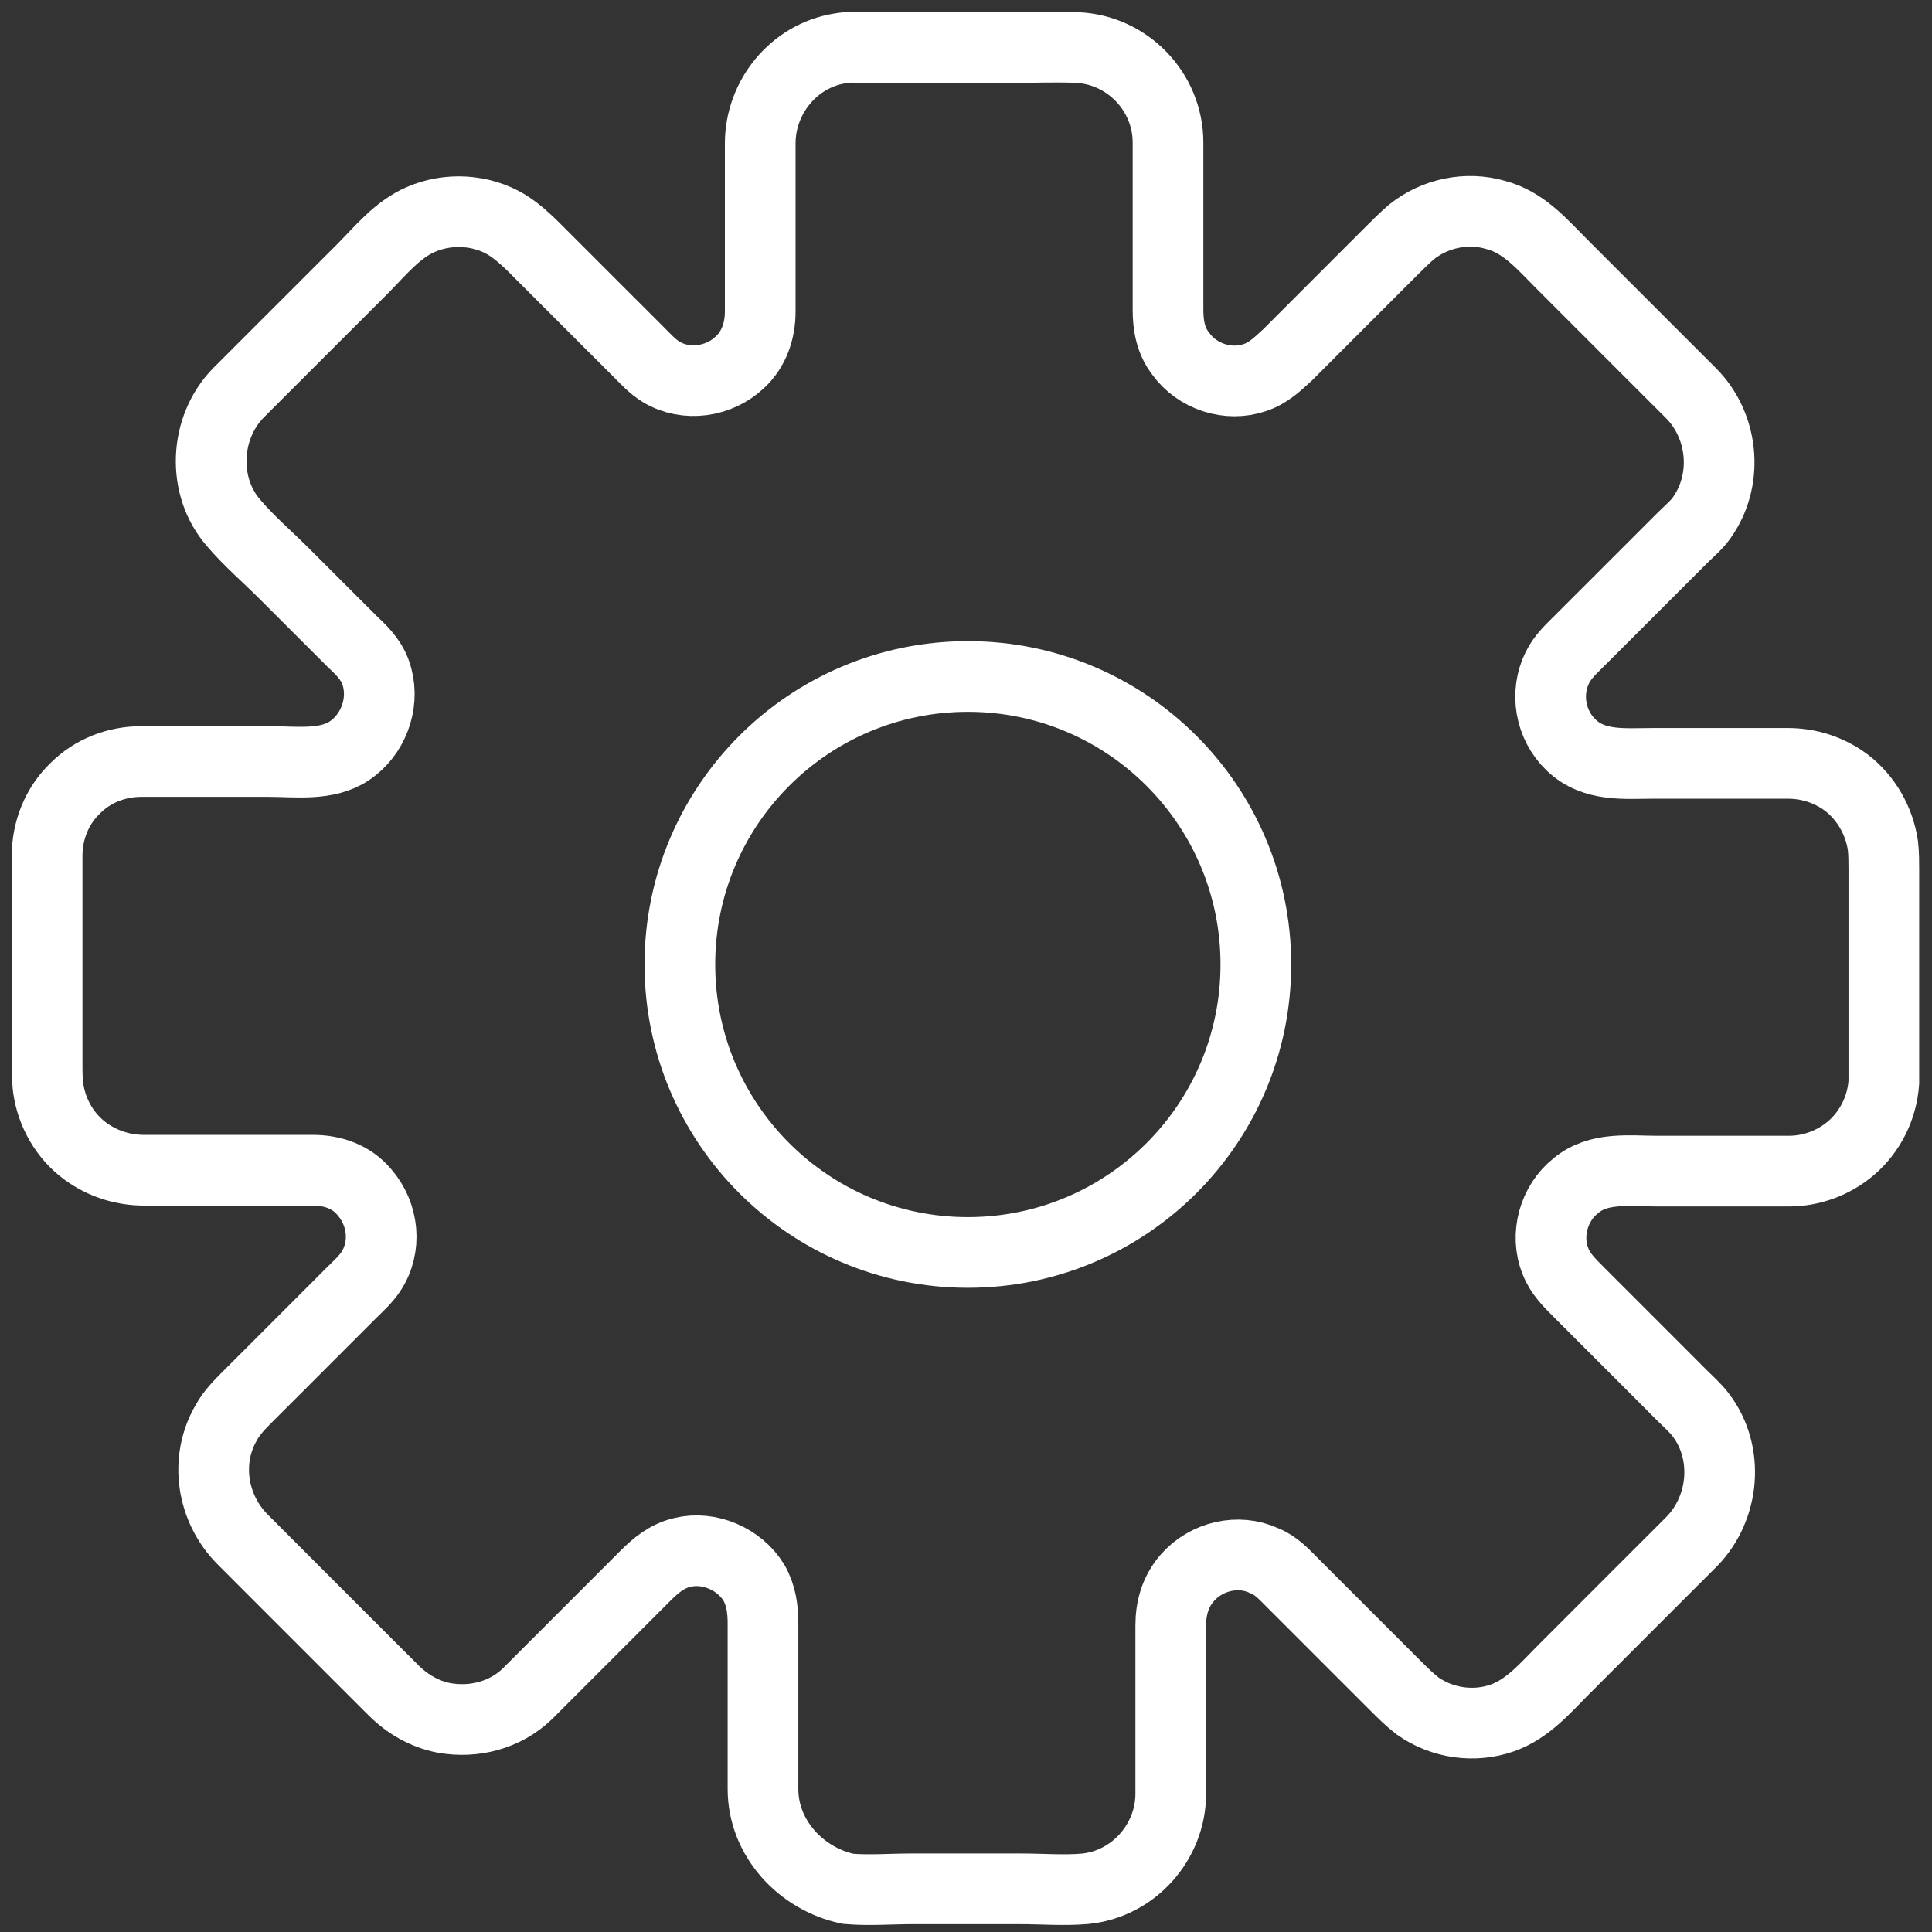 <svg width="41" height="41" viewBox="0 0 41 41" fill="none" xmlns="http://www.w3.org/2000/svg">
<rect x="0" y="0" width="41" height="41" fill="#333333" stroke="none"/>
<path d="M16.192 37.969C16.192 37.464 16.192 36.979 16.192 36.475C16.192 35.796 16.192 35.136 16.192 34.457C16.192 34.147 16.153 33.856 15.998 33.584C15.687 33.08 15.047 32.808 14.484 32.944C14.154 33.021 13.921 33.215 13.689 33.448C13.495 33.642 13.281 33.856 13.087 34.05C12.563 34.574 12.04 35.097 11.535 35.602C11.419 35.718 11.302 35.835 11.186 35.951C10.72 36.397 10.061 36.572 9.42 36.456C9.013 36.378 8.644 36.164 8.353 35.873C8.217 35.738 8.062 35.582 7.926 35.447C7.403 34.923 6.879 34.399 6.335 33.856C5.947 33.468 5.54 33.06 5.152 32.672C4.492 32.013 4.337 30.984 4.803 30.189C4.919 29.975 5.094 29.801 5.268 29.626C5.482 29.413 5.695 29.199 5.909 28.986C6.413 28.481 6.937 27.958 7.441 27.453C7.597 27.298 7.752 27.162 7.868 26.988C8.217 26.464 8.14 25.765 7.732 25.299C7.461 24.97 7.053 24.834 6.646 24.834C6.413 24.834 6.2 24.834 5.967 24.834C5.21 24.834 4.473 24.834 3.716 24.834C3.503 24.834 3.289 24.834 3.057 24.834C2.649 24.834 2.242 24.718 1.892 24.485C1.446 24.194 1.136 23.709 1.039 23.185C1 22.991 1 22.777 1 22.583C1 21.924 1 21.283 1 20.624C1 19.925 1 19.227 1 18.528C1 18.412 1 18.276 1 18.16C1 17.616 1.213 17.093 1.601 16.724C1.97 16.355 2.475 16.161 2.998 16.161C3.154 16.161 3.328 16.161 3.483 16.161C4.221 16.161 4.977 16.161 5.715 16.161C6.277 16.161 6.937 16.258 7.422 15.928C7.907 15.599 8.159 14.958 8.004 14.376C7.926 14.066 7.732 13.852 7.5 13.639C7.015 13.154 6.529 12.669 6.044 12.184C5.676 11.815 5.288 11.486 4.958 11.098C4.279 10.321 4.337 9.08 5.055 8.342C5.404 7.993 5.753 7.644 6.083 7.314C6.626 6.771 7.17 6.228 7.694 5.704C8.062 5.335 8.431 4.87 8.935 4.656C9.517 4.404 10.216 4.443 10.759 4.773C10.973 4.908 11.166 5.083 11.341 5.258C11.845 5.762 12.331 6.247 12.835 6.752C13.068 6.984 13.301 7.217 13.534 7.45C13.689 7.605 13.844 7.78 14.038 7.896C14.562 8.207 15.26 8.11 15.707 7.683C15.998 7.411 16.133 7.023 16.133 6.616C16.133 6.014 16.133 5.393 16.133 4.792C16.133 4.21 16.133 3.628 16.133 3.046C16.133 2.056 16.851 1.183 17.821 1.028C18.015 0.989 18.19 1.009 18.384 1.009C18.655 1.009 18.947 1.009 19.218 1.009C19.994 1.009 20.751 1.009 21.527 1.009C21.973 1.009 22.4 0.989 22.846 1.009C23.913 1.047 24.787 1.94 24.787 3.026C24.787 3.55 24.787 4.074 24.787 4.617C24.787 5.277 24.787 5.917 24.787 6.577C24.787 6.907 24.845 7.237 25.058 7.508C25.407 7.993 26.067 8.207 26.63 8.013C26.921 7.916 27.115 7.722 27.328 7.528C27.541 7.314 27.755 7.101 27.968 6.887C28.492 6.363 28.997 5.859 29.52 5.335C29.656 5.199 29.792 5.064 29.947 4.928C30.452 4.52 31.131 4.385 31.732 4.559C32.334 4.714 32.722 5.18 33.149 5.607C33.672 6.131 34.216 6.674 34.739 7.198C35.128 7.586 35.496 7.954 35.884 8.342C36.563 9.022 36.68 10.127 36.156 10.923C36.039 11.117 35.865 11.253 35.71 11.408C35.477 11.641 35.263 11.854 35.031 12.087C34.526 12.591 34.022 13.096 33.517 13.6C33.343 13.775 33.168 13.93 33.052 14.163C32.78 14.706 32.896 15.385 33.343 15.812C33.828 16.278 34.487 16.2 35.089 16.2C35.845 16.2 36.583 16.2 37.339 16.2C37.533 16.2 37.747 16.2 37.941 16.2C38.387 16.2 38.814 16.336 39.182 16.608C39.609 16.937 39.881 17.422 39.959 17.946C39.978 18.121 39.978 18.296 39.978 18.47C39.978 19.13 39.978 19.809 39.978 20.468C39.978 21.148 39.978 21.827 39.978 22.525C39.978 22.68 39.978 22.835 39.978 22.971C39.939 23.515 39.687 24.019 39.279 24.368C38.911 24.679 38.445 24.853 37.96 24.853C37.786 24.853 37.592 24.853 37.417 24.853C36.66 24.853 35.923 24.853 35.166 24.853C34.584 24.853 33.925 24.756 33.44 25.164C32.974 25.532 32.78 26.211 33.013 26.774C33.11 27.026 33.304 27.22 33.498 27.414C34.002 27.919 34.487 28.404 34.992 28.908C35.225 29.141 35.457 29.374 35.69 29.607C35.826 29.742 35.981 29.878 36.098 30.034C36.699 30.829 36.602 31.993 35.904 32.711C35.535 33.08 35.186 33.429 34.817 33.797C34.274 34.341 33.75 34.865 33.207 35.408C32.799 35.815 32.431 36.261 31.887 36.456C31.286 36.669 30.607 36.572 30.083 36.203C29.909 36.068 29.753 35.912 29.598 35.757C29.094 35.253 28.589 34.748 28.085 34.244C27.871 34.03 27.639 33.797 27.425 33.584C27.25 33.41 27.076 33.215 26.824 33.118C26.28 32.866 25.601 33.021 25.194 33.487C24.942 33.778 24.845 34.127 24.845 34.496C24.845 35.136 24.845 35.757 24.845 36.397C24.845 36.96 24.845 37.503 24.845 38.066C24.845 39.094 24.049 39.987 23.021 40.084C22.575 40.122 22.109 40.084 21.663 40.084C20.887 40.084 20.111 40.084 19.354 40.084C18.908 40.084 18.442 40.122 17.996 40.084C16.987 39.87 16.192 38.997 16.192 37.969Z" stroke="white" stroke-width="1.5" stroke-miterlimit="10"/>
<path d="M26.651 20.468C26.651 23.843 23.915 26.579 20.539 26.579C17.164 26.579 14.428 23.843 14.428 20.468C14.428 17.092 17.164 14.356 20.539 14.356C23.915 14.356 26.651 17.092 26.651 20.468Z" stroke="white" stroke-width="1.5" stroke-miterlimit="10"/>
</svg>
